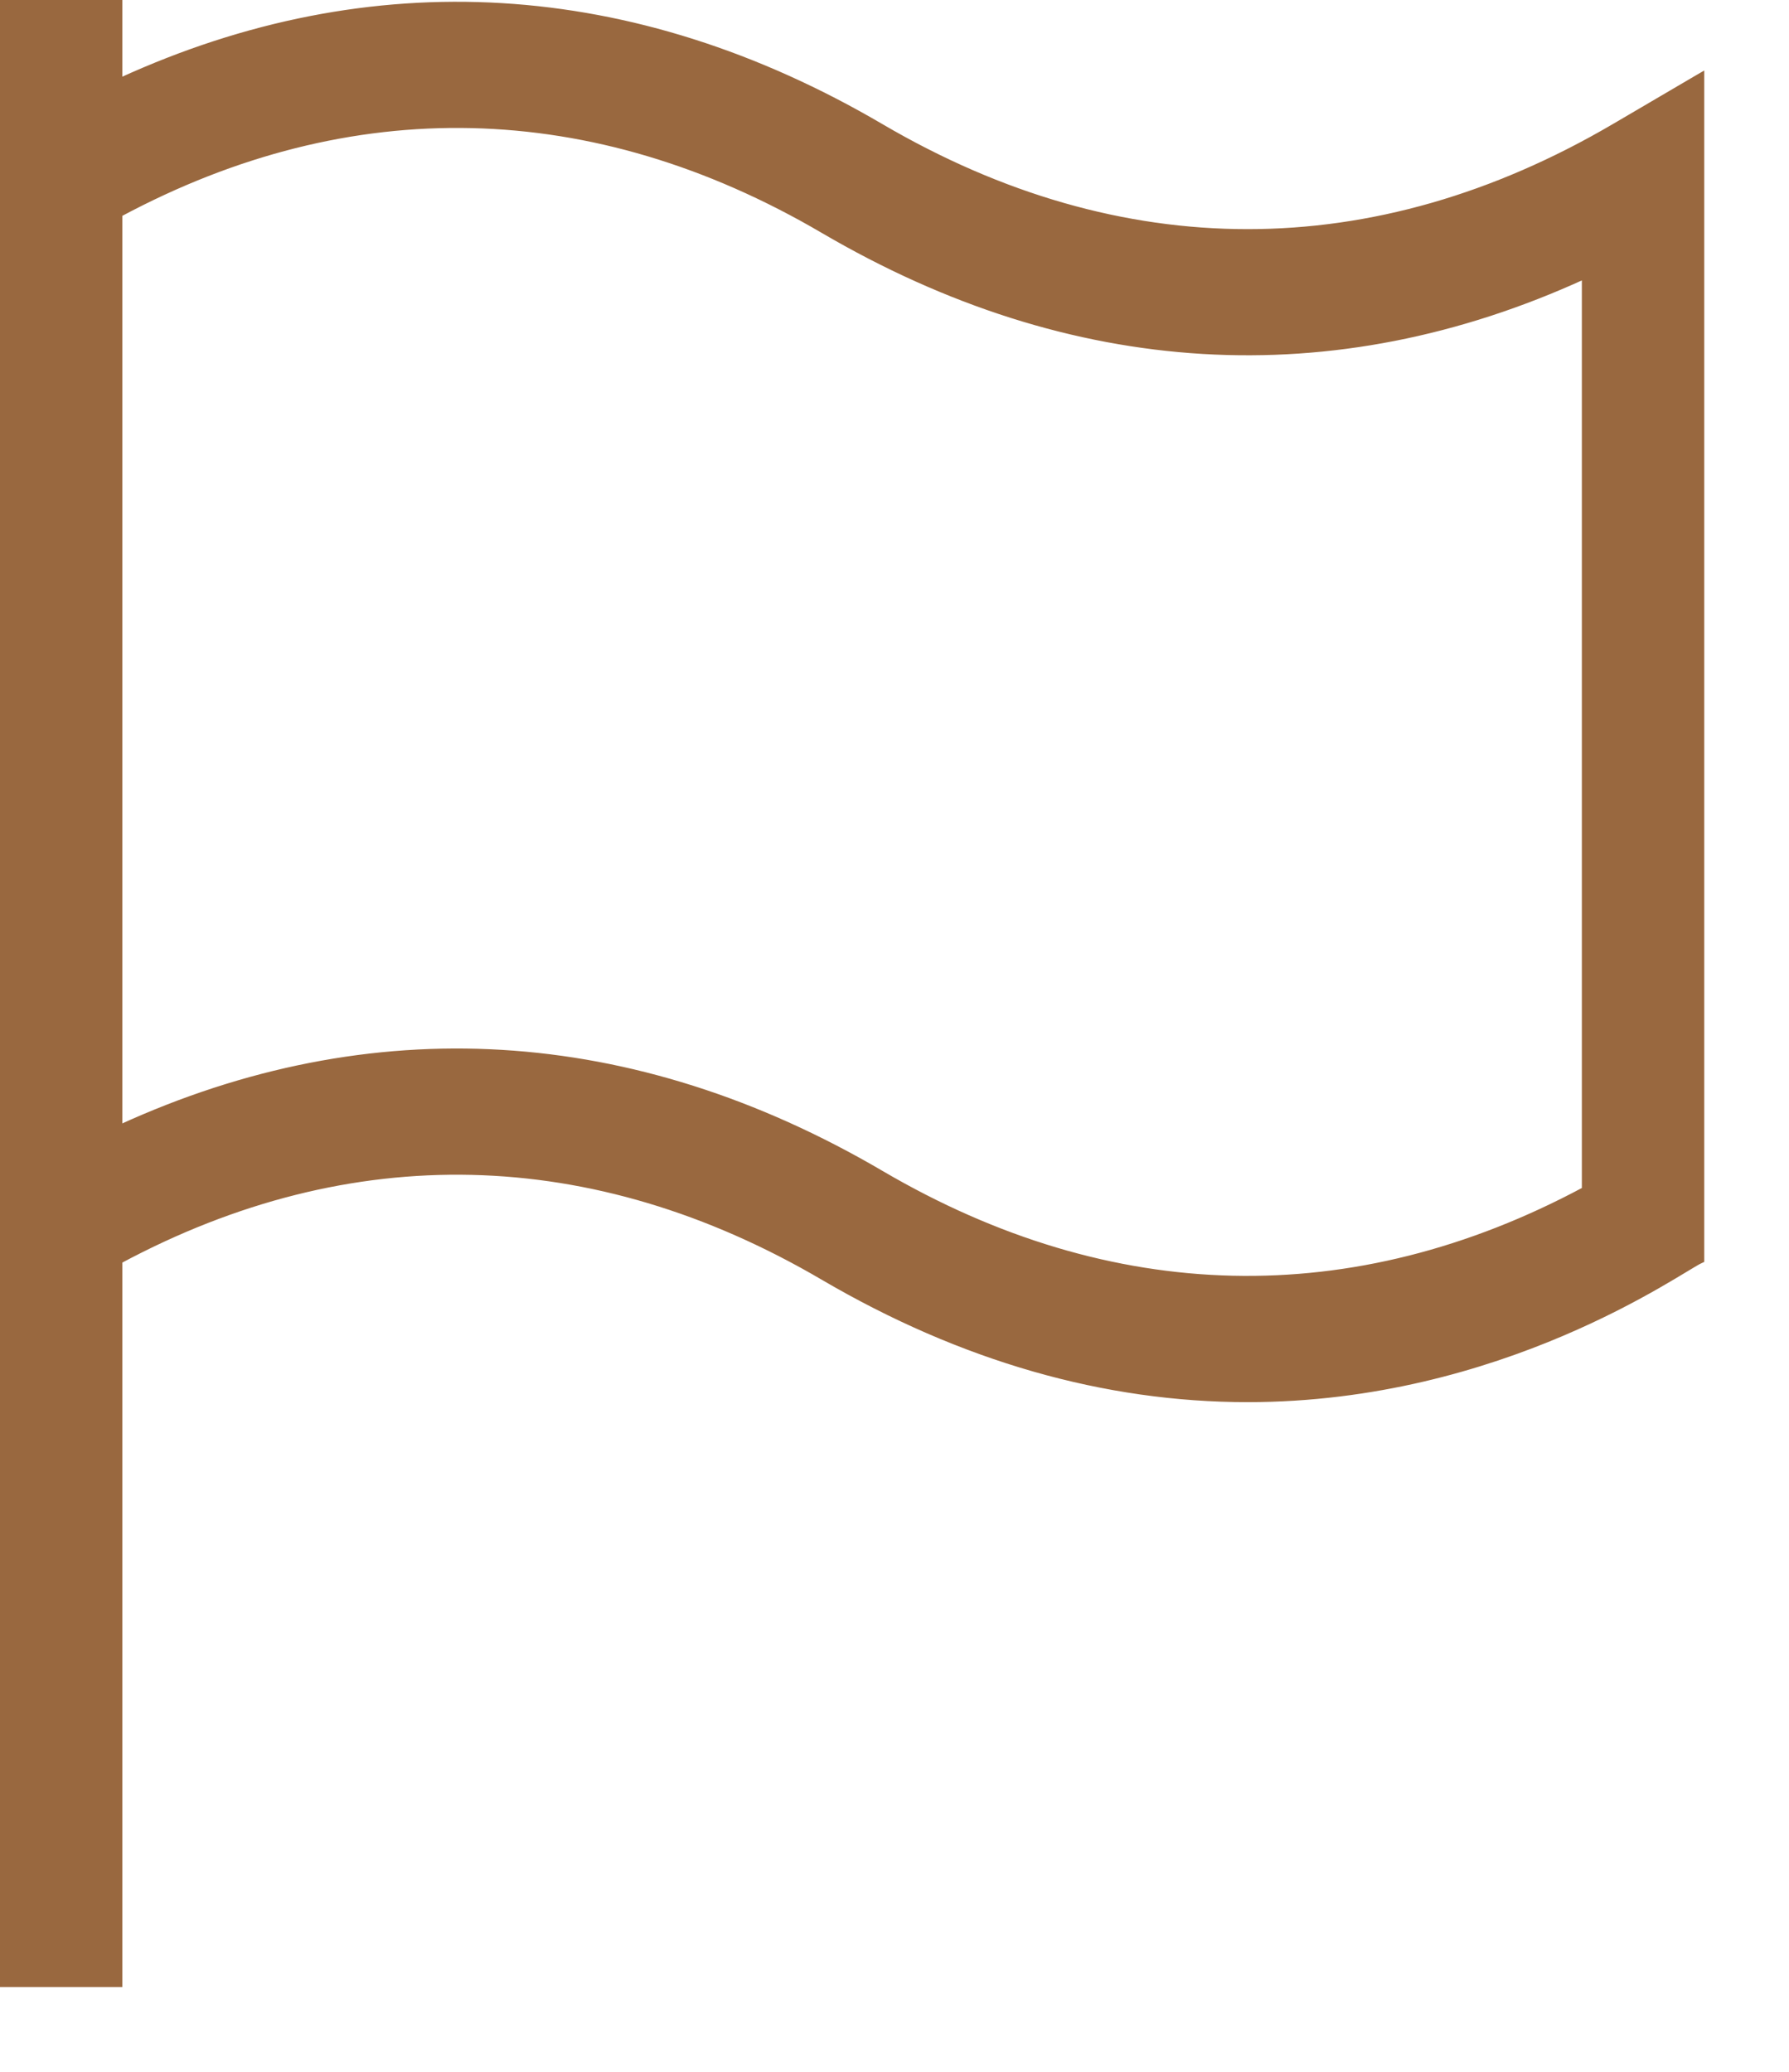 <svg width="19" height="22" viewBox="0 0 19 22" fill="none" xmlns="http://www.w3.org/2000/svg">
<path d="M1.274 0.025V0.853C3.944 -0.369 6.72 -0.207 9.36 1.34C11.905 2.831 14.595 2.831 17.14 1.34L18.037 0.814L18.075 0.792V13.384L18.06 13.391C17.85 13.485 15.951 14.864 13.25 14.864C11.732 14.864 10.214 14.431 8.739 13.567C6.298 12.137 3.726 12.079 1.274 13.392V21.075H0.024V0.025H1.274ZM8.739 2.451C6.298 1.021 3.726 0.964 1.274 2.277V11.968C3.944 10.746 6.72 10.908 9.36 12.455C11.801 13.886 14.374 13.943 16.825 12.63V2.939C14.156 4.161 11.379 3.998 8.739 2.451Z" fill="#99683F" stroke="#99683F" stroke-width="0.05"/>
</svg>
